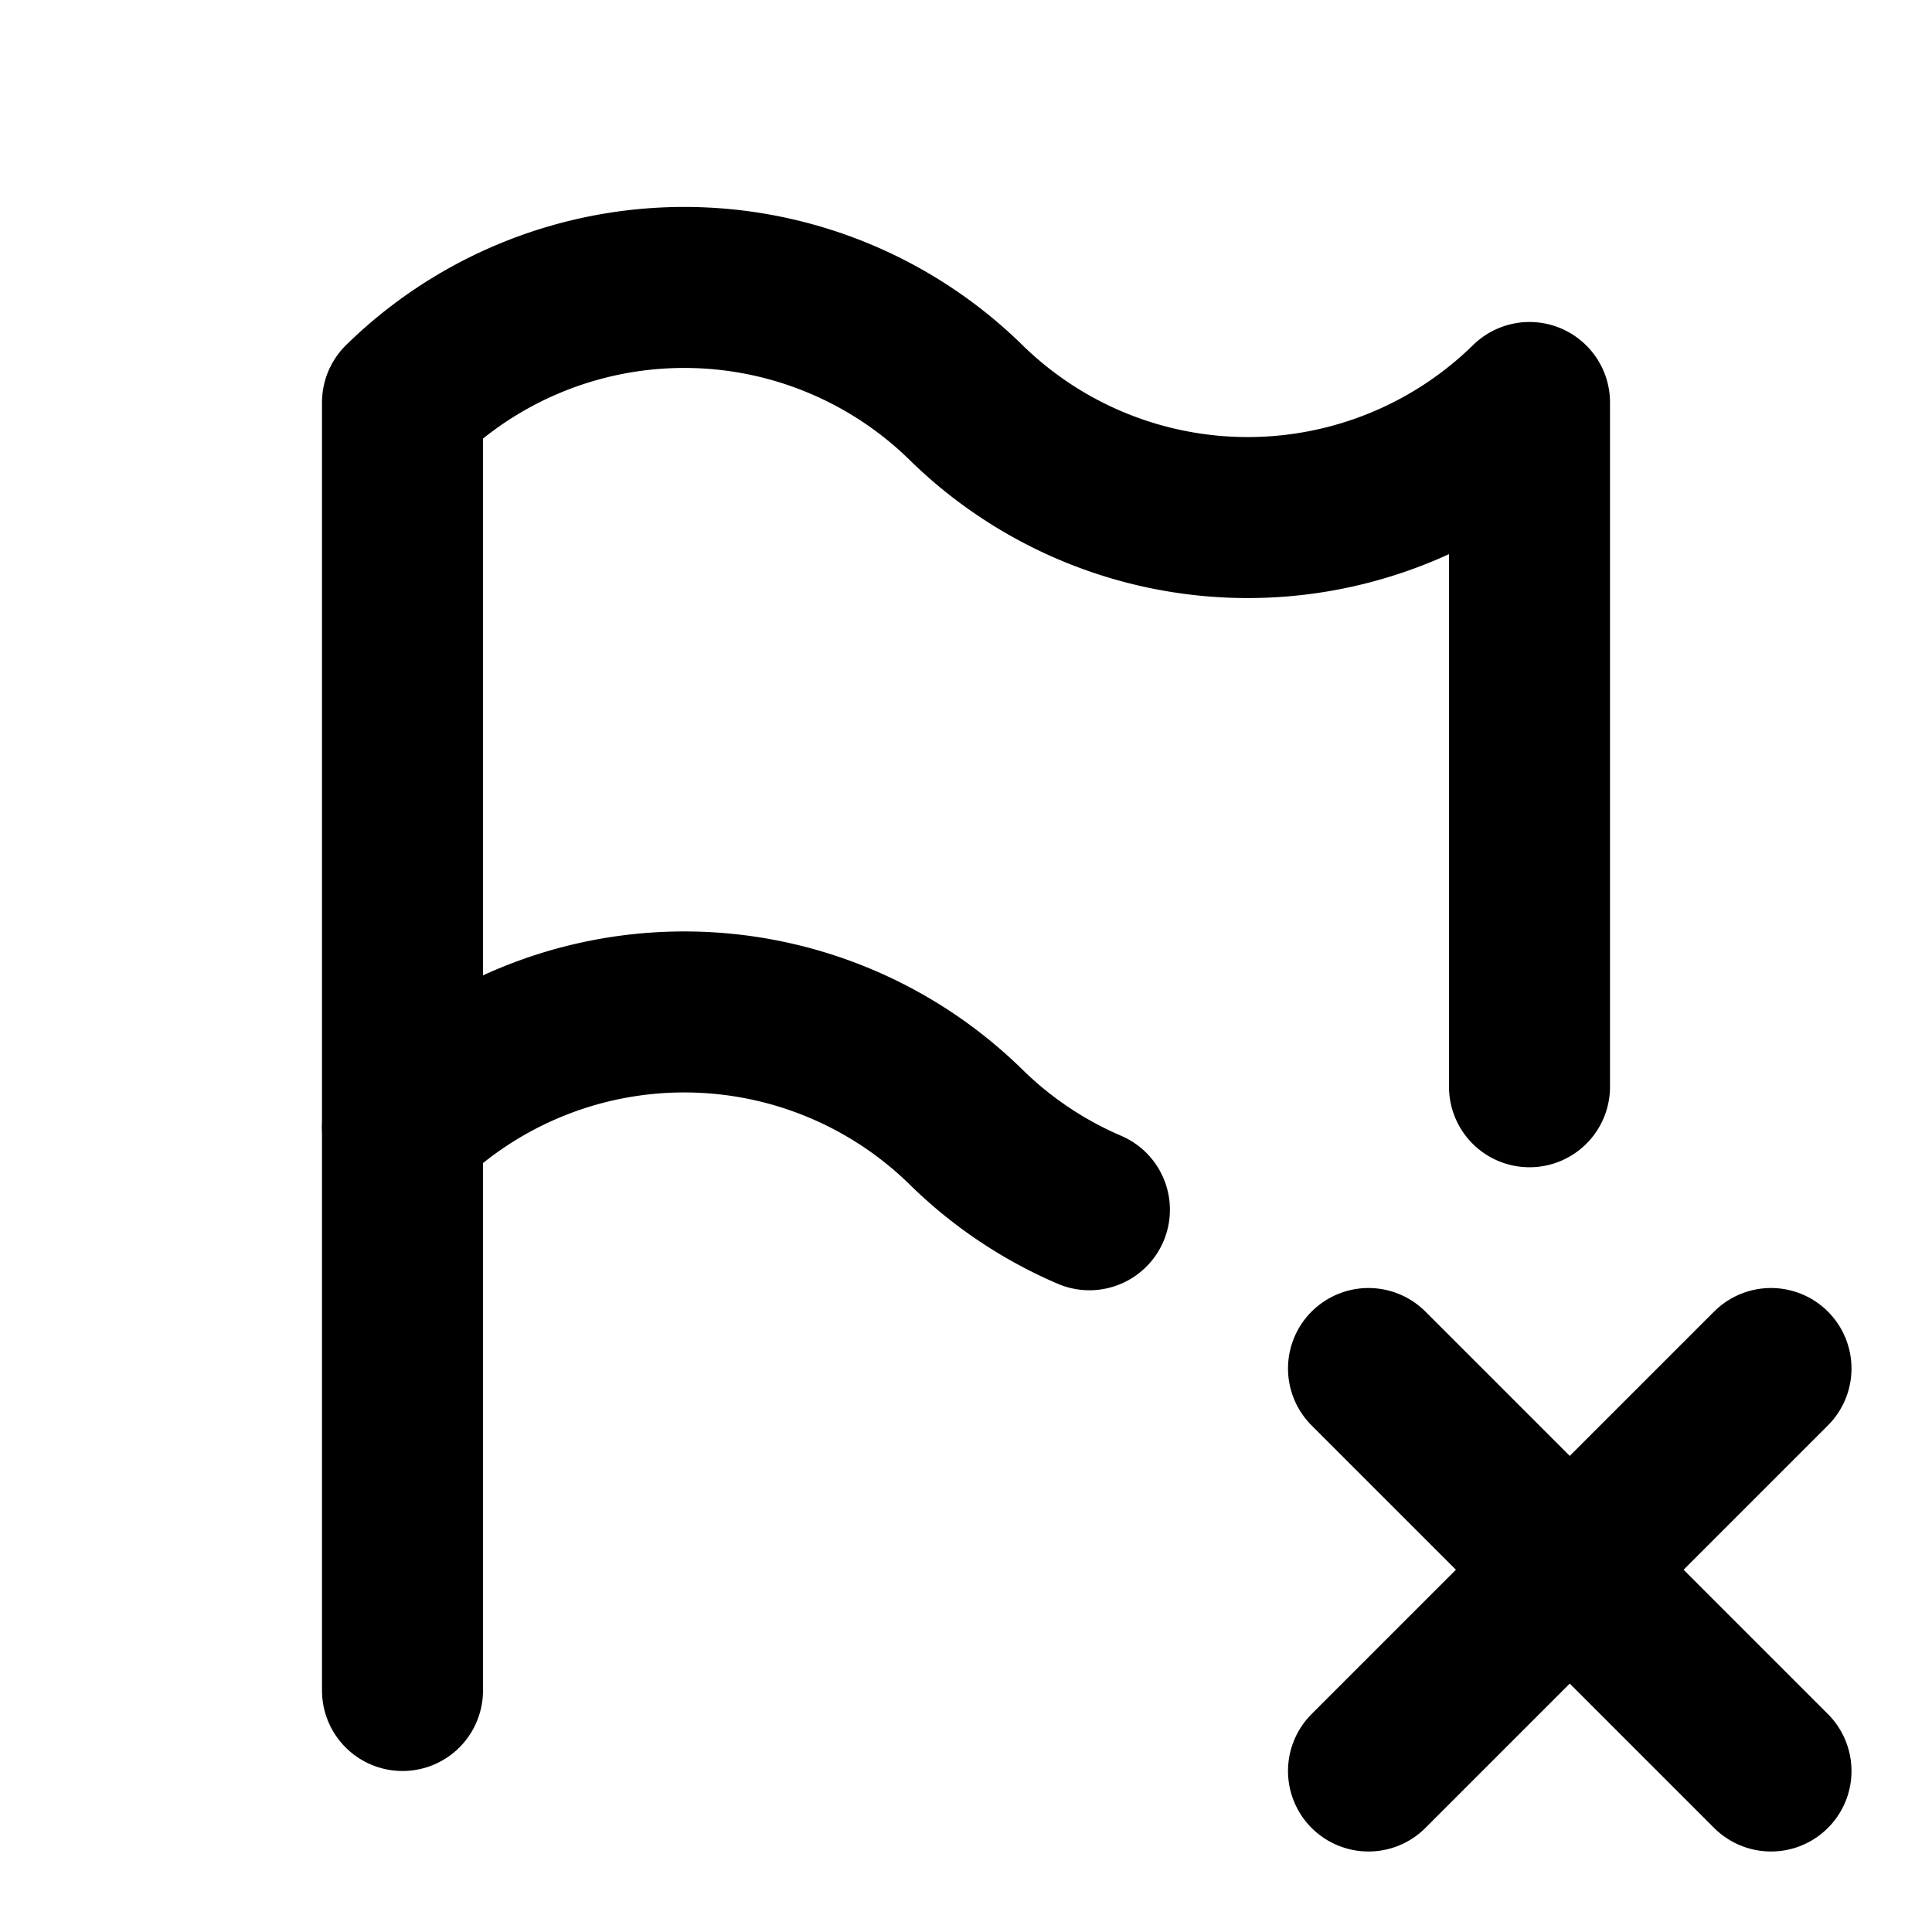 <!--
version: "2.28"
unicode: "fb9d"
-->
<svg
  xmlns="http://www.w3.org/2000/svg"
  width="24"
  height="24"
  viewBox="0 0 24 24"
  fill="none"
  stroke="currentColor"
  stroke-width="2"
  stroke-linecap="round"
  stroke-linejoin="round"
>
  <path d="M13.533 15.028a4.988 4.988 0 0 1 -1.533 -1.028a5 5 0 0 0 -7 0v-9a5 5 0 0 1 7 0a5 5 0 0 0 7 0v8.5" />
  <path d="M5 21v-7" />
  <path d="M22 22l-5 -5" />
  <path d="M17 22l5 -5" />
</svg>
